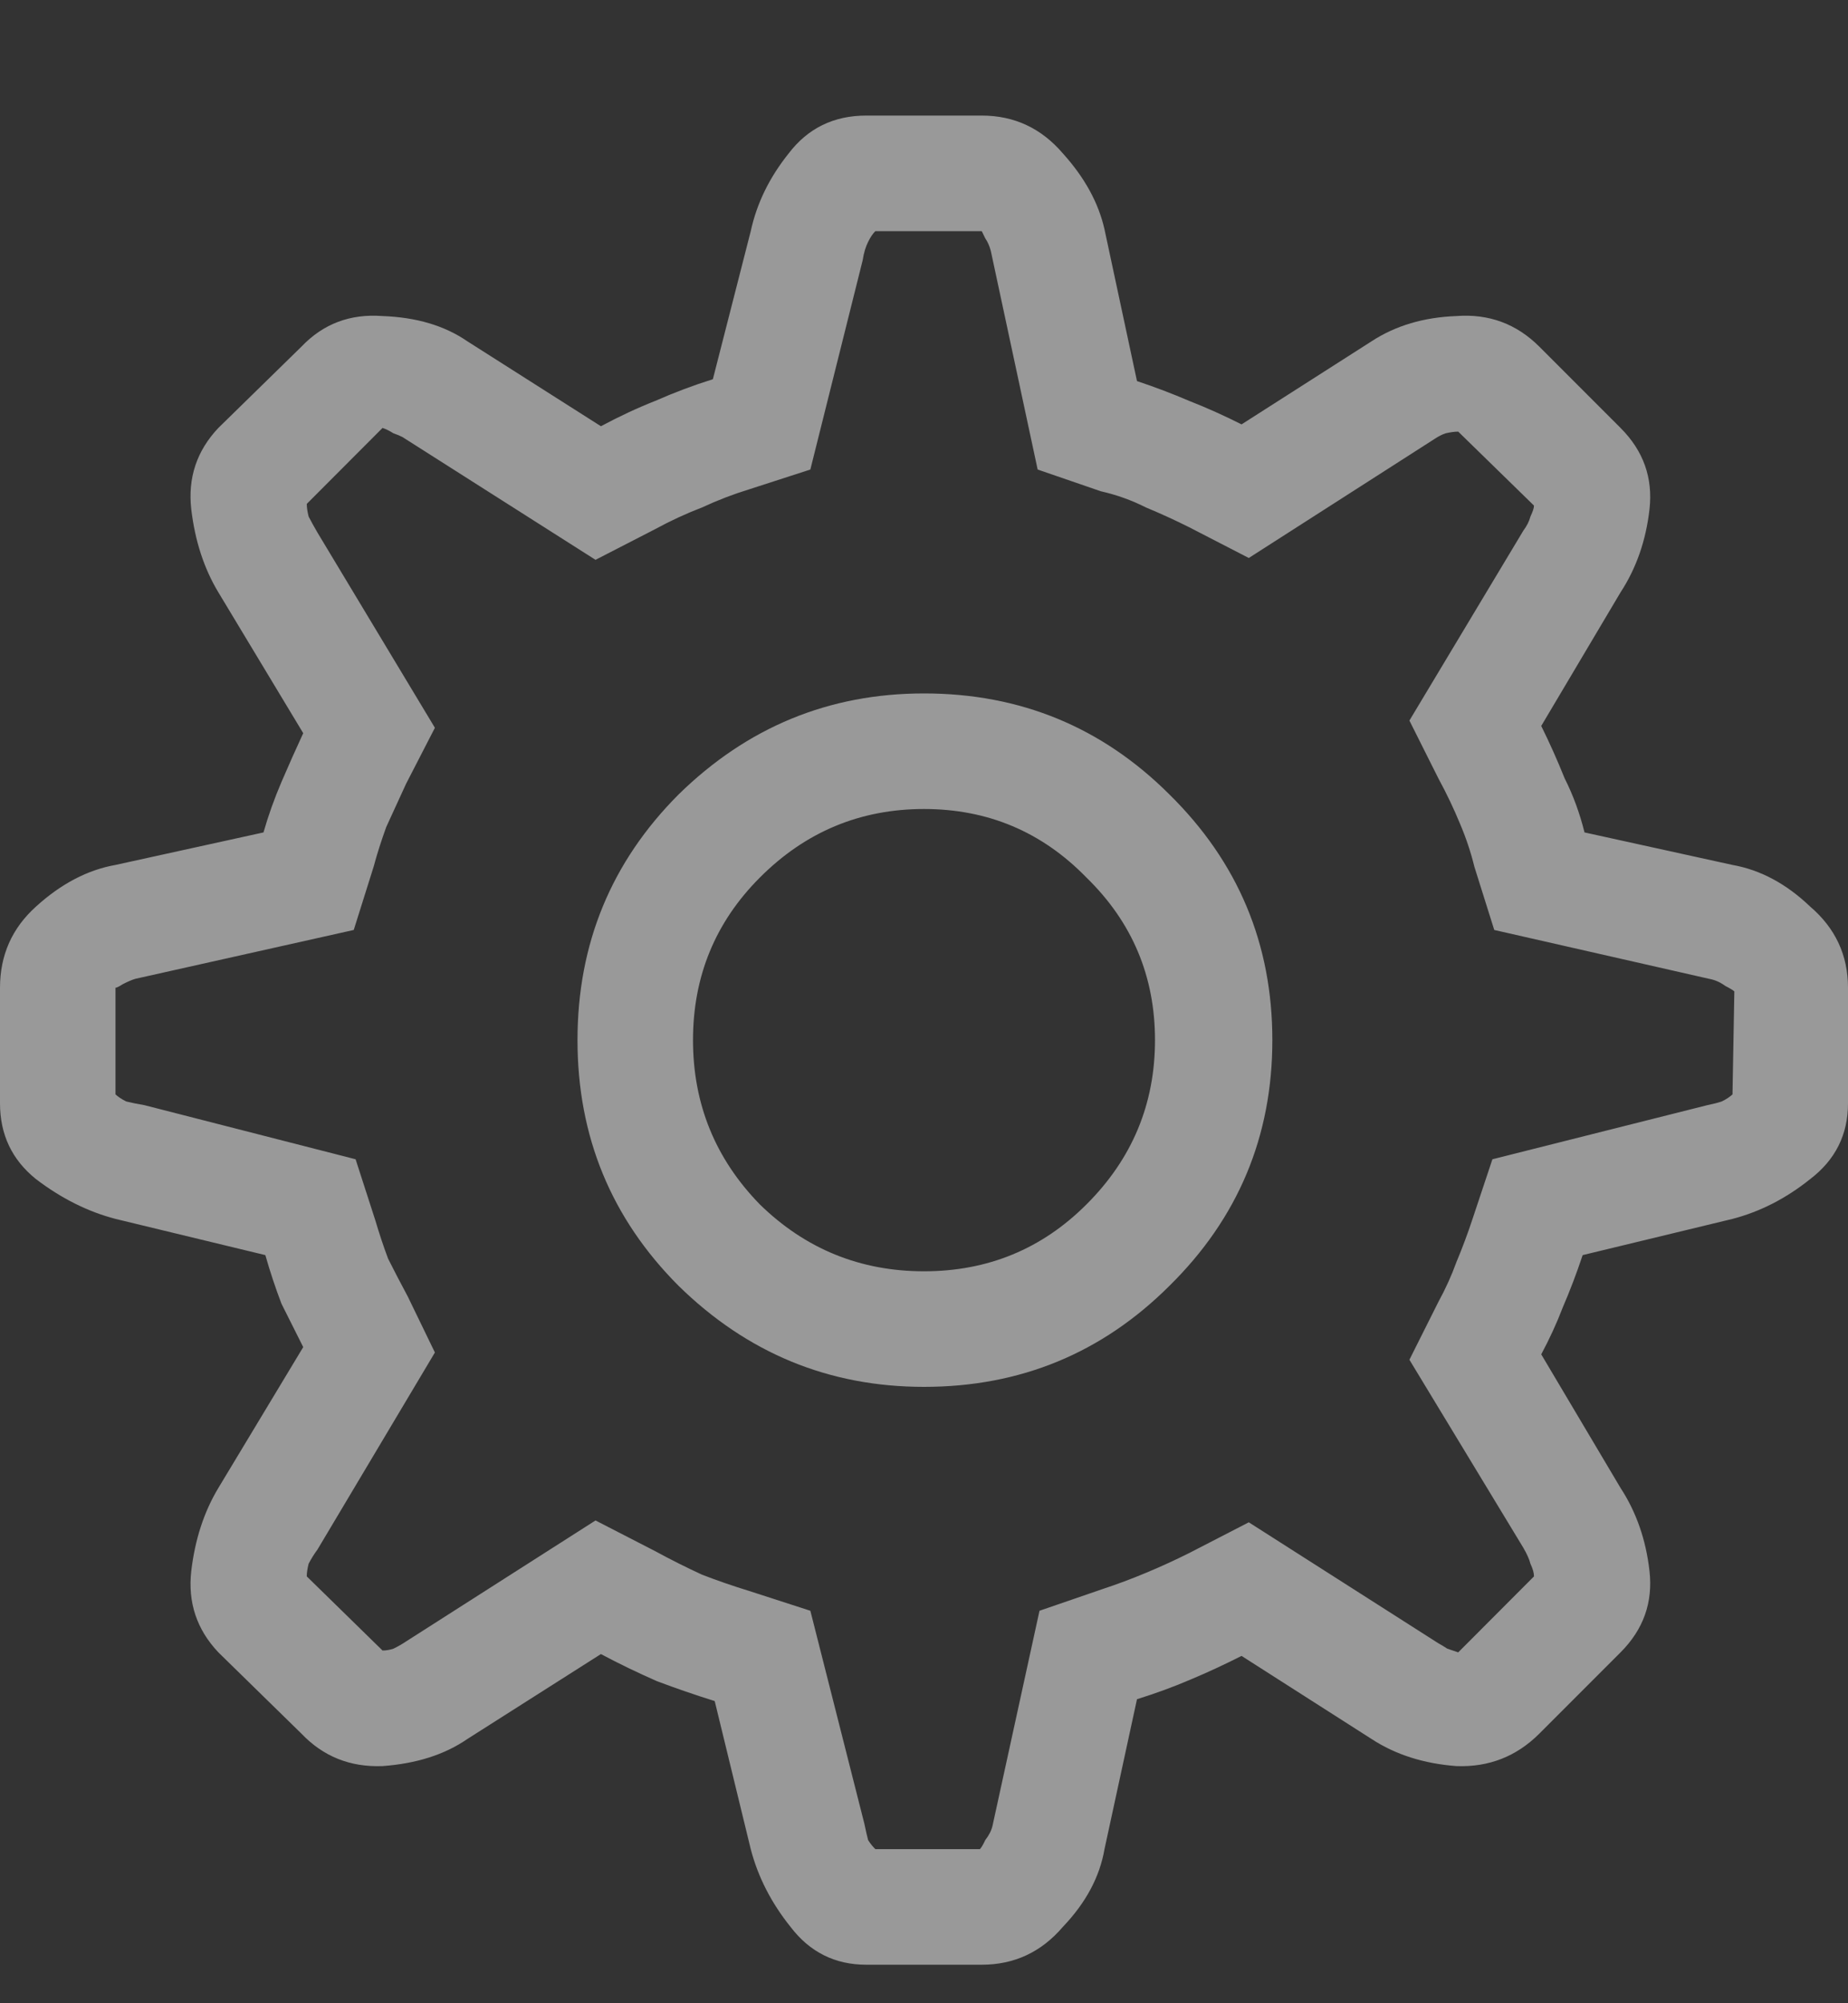 <svg width="12" height="13" viewBox="0 0 12 13" fill="none" xmlns="http://www.w3.org/2000/svg">
<rect x="0" y="0" width="12" height="13" fill="#333333" stroke="none"/>
<path opacity="0.5" d="M11.25 5.613L10.289 5.402C10.258 5.277 10.215 5.16 10.16 5.051C10.113 4.934 10.062 4.82 10.008 4.711L10.523 3.844C10.625 3.688 10.688 3.508 10.711 3.305C10.734 3.102 10.672 2.926 10.523 2.777L9.996 2.25C9.848 2.102 9.668 2.035 9.457 2.051C9.246 2.059 9.062 2.113 8.906 2.215L8.062 2.754C7.953 2.699 7.84 2.648 7.723 2.602C7.613 2.555 7.5 2.512 7.383 2.473L7.172 1.488C7.133 1.316 7.043 1.152 6.902 0.996C6.762 0.832 6.586 0.75 6.375 0.75H5.625C5.414 0.75 5.246 0.832 5.121 0.996C4.996 1.152 4.914 1.32 4.875 1.5L4.629 2.461C4.504 2.5 4.379 2.547 4.254 2.602C4.137 2.648 4.02 2.703 3.902 2.766L3.035 2.215C2.887 2.113 2.703 2.059 2.484 2.051C2.273 2.035 2.098 2.102 1.957 2.25L1.418 2.777C1.277 2.926 1.219 3.102 1.242 3.305C1.266 3.508 1.324 3.688 1.418 3.844L1.969 4.758C1.922 4.859 1.875 4.965 1.828 5.074C1.781 5.184 1.742 5.293 1.711 5.402L0.75 5.613C0.57 5.645 0.398 5.734 0.234 5.883C0.078 6.023 0 6.199 0 6.41V7.16C0 7.363 0.078 7.527 0.234 7.652C0.398 7.777 0.57 7.863 0.75 7.91L1.723 8.145C1.754 8.254 1.789 8.359 1.828 8.461C1.875 8.555 1.922 8.648 1.969 8.742L1.418 9.656C1.324 9.812 1.266 9.992 1.242 10.195C1.219 10.398 1.277 10.574 1.418 10.723L1.957 11.25C2.098 11.398 2.273 11.469 2.484 11.461C2.703 11.445 2.887 11.387 3.035 11.285L3.902 10.734C4.02 10.797 4.141 10.855 4.266 10.91C4.391 10.957 4.516 11 4.641 11.039L4.875 12C4.922 12.18 5.008 12.348 5.133 12.504C5.258 12.668 5.422 12.75 5.625 12.75H6.375C6.586 12.75 6.762 12.668 6.902 12.504C7.051 12.348 7.141 12.18 7.172 12L7.383 11.027C7.508 10.988 7.625 10.945 7.734 10.898C7.844 10.852 7.953 10.801 8.062 10.746L8.906 11.285C9.062 11.387 9.246 11.445 9.457 11.461C9.668 11.469 9.848 11.398 9.996 11.25L10.523 10.723C10.672 10.574 10.734 10.398 10.711 10.195C10.688 9.992 10.625 9.812 10.523 9.656L10.008 8.789C10.062 8.688 10.109 8.586 10.148 8.484C10.195 8.375 10.238 8.262 10.277 8.145L11.25 7.91C11.43 7.863 11.598 7.777 11.754 7.652C11.918 7.527 12 7.363 12 7.16V6.41C12 6.199 11.918 6.023 11.754 5.883C11.598 5.734 11.43 5.645 11.25 5.613ZM11.25 7.102C11.234 7.117 11.211 7.133 11.18 7.148C11.156 7.156 11.125 7.164 11.086 7.172L9.691 7.523L9.562 7.91C9.531 8.004 9.496 8.098 9.457 8.191C9.426 8.277 9.387 8.363 9.34 8.449L9.152 8.824L9.891 10.043C9.914 10.082 9.93 10.117 9.938 10.148C9.953 10.18 9.961 10.207 9.961 10.23L9.469 10.723C9.445 10.715 9.422 10.707 9.398 10.699C9.375 10.684 9.355 10.672 9.34 10.664L8.109 9.879L7.723 10.078C7.629 10.125 7.535 10.168 7.441 10.207C7.348 10.246 7.254 10.281 7.16 10.312L6.75 10.453L6.445 11.848C6.438 11.879 6.422 11.91 6.398 11.941C6.383 11.973 6.371 11.992 6.363 12H5.684C5.668 11.984 5.652 11.965 5.637 11.941C5.629 11.91 5.621 11.875 5.613 11.836L5.262 10.453L4.863 10.324C4.762 10.293 4.66 10.258 4.559 10.219C4.457 10.172 4.355 10.121 4.254 10.066L3.867 9.867L2.637 10.652C2.613 10.668 2.586 10.684 2.555 10.699C2.531 10.707 2.508 10.711 2.484 10.711L1.992 10.23C1.992 10.207 1.996 10.18 2.004 10.148C2.02 10.117 2.039 10.086 2.062 10.055L2.824 8.777L2.648 8.414C2.602 8.328 2.559 8.246 2.52 8.168C2.488 8.082 2.461 8 2.438 7.922L2.309 7.523L0.938 7.172C0.891 7.164 0.852 7.156 0.82 7.148C0.789 7.133 0.766 7.117 0.75 7.102V6.41C0.758 6.41 0.773 6.402 0.797 6.387C0.828 6.371 0.855 6.359 0.879 6.352L2.297 6.035L2.426 5.625C2.449 5.539 2.477 5.453 2.508 5.367C2.547 5.281 2.59 5.188 2.637 5.086L2.824 4.723L2.062 3.457C2.039 3.418 2.02 3.383 2.004 3.352C1.996 3.32 1.992 3.293 1.992 3.27L2.484 2.777C2.508 2.785 2.531 2.797 2.555 2.812C2.578 2.82 2.598 2.828 2.613 2.836L3.867 3.633L4.254 3.434C4.355 3.379 4.457 3.332 4.559 3.293C4.66 3.246 4.762 3.207 4.863 3.176L5.262 3.047L5.602 1.688C5.609 1.641 5.621 1.602 5.637 1.57C5.652 1.539 5.668 1.516 5.684 1.5H6.375C6.375 1.5 6.383 1.516 6.398 1.547C6.414 1.57 6.426 1.598 6.434 1.629L6.738 3.047L7.148 3.188C7.25 3.211 7.348 3.246 7.441 3.293C7.535 3.332 7.629 3.375 7.723 3.422L8.109 3.621L9.316 2.848C9.34 2.832 9.363 2.82 9.387 2.812C9.418 2.805 9.445 2.801 9.469 2.801L9.961 3.281C9.961 3.297 9.953 3.32 9.938 3.352C9.93 3.383 9.914 3.414 9.891 3.445L9.152 4.676L9.34 5.051C9.395 5.152 9.441 5.25 9.48 5.344C9.52 5.438 9.551 5.531 9.574 5.625L9.703 6.035L11.098 6.352C11.137 6.359 11.172 6.375 11.203 6.398C11.234 6.414 11.254 6.426 11.262 6.434L11.25 7.102ZM6 4.5C5.383 4.5 4.852 4.719 4.406 5.156C3.969 5.594 3.75 6.125 3.75 6.75C3.75 7.375 3.969 7.906 4.406 8.344C4.852 8.781 5.383 9 6 9C6.625 9 7.156 8.781 7.594 8.344C8.039 7.906 8.262 7.375 8.262 6.75C8.262 6.125 8.039 5.594 7.594 5.156C7.156 4.719 6.625 4.5 6 4.5ZM6 8.25C5.586 8.25 5.23 8.105 4.934 7.816C4.645 7.52 4.5 7.164 4.5 6.75C4.5 6.336 4.645 5.984 4.934 5.695C5.23 5.398 5.586 5.25 6 5.25C6.414 5.25 6.766 5.398 7.055 5.695C7.352 5.984 7.5 6.336 7.5 6.75C7.5 7.164 7.352 7.52 7.055 7.816C6.766 8.105 6.414 8.25 6 8.25Z" fill="white"/>
</svg>
